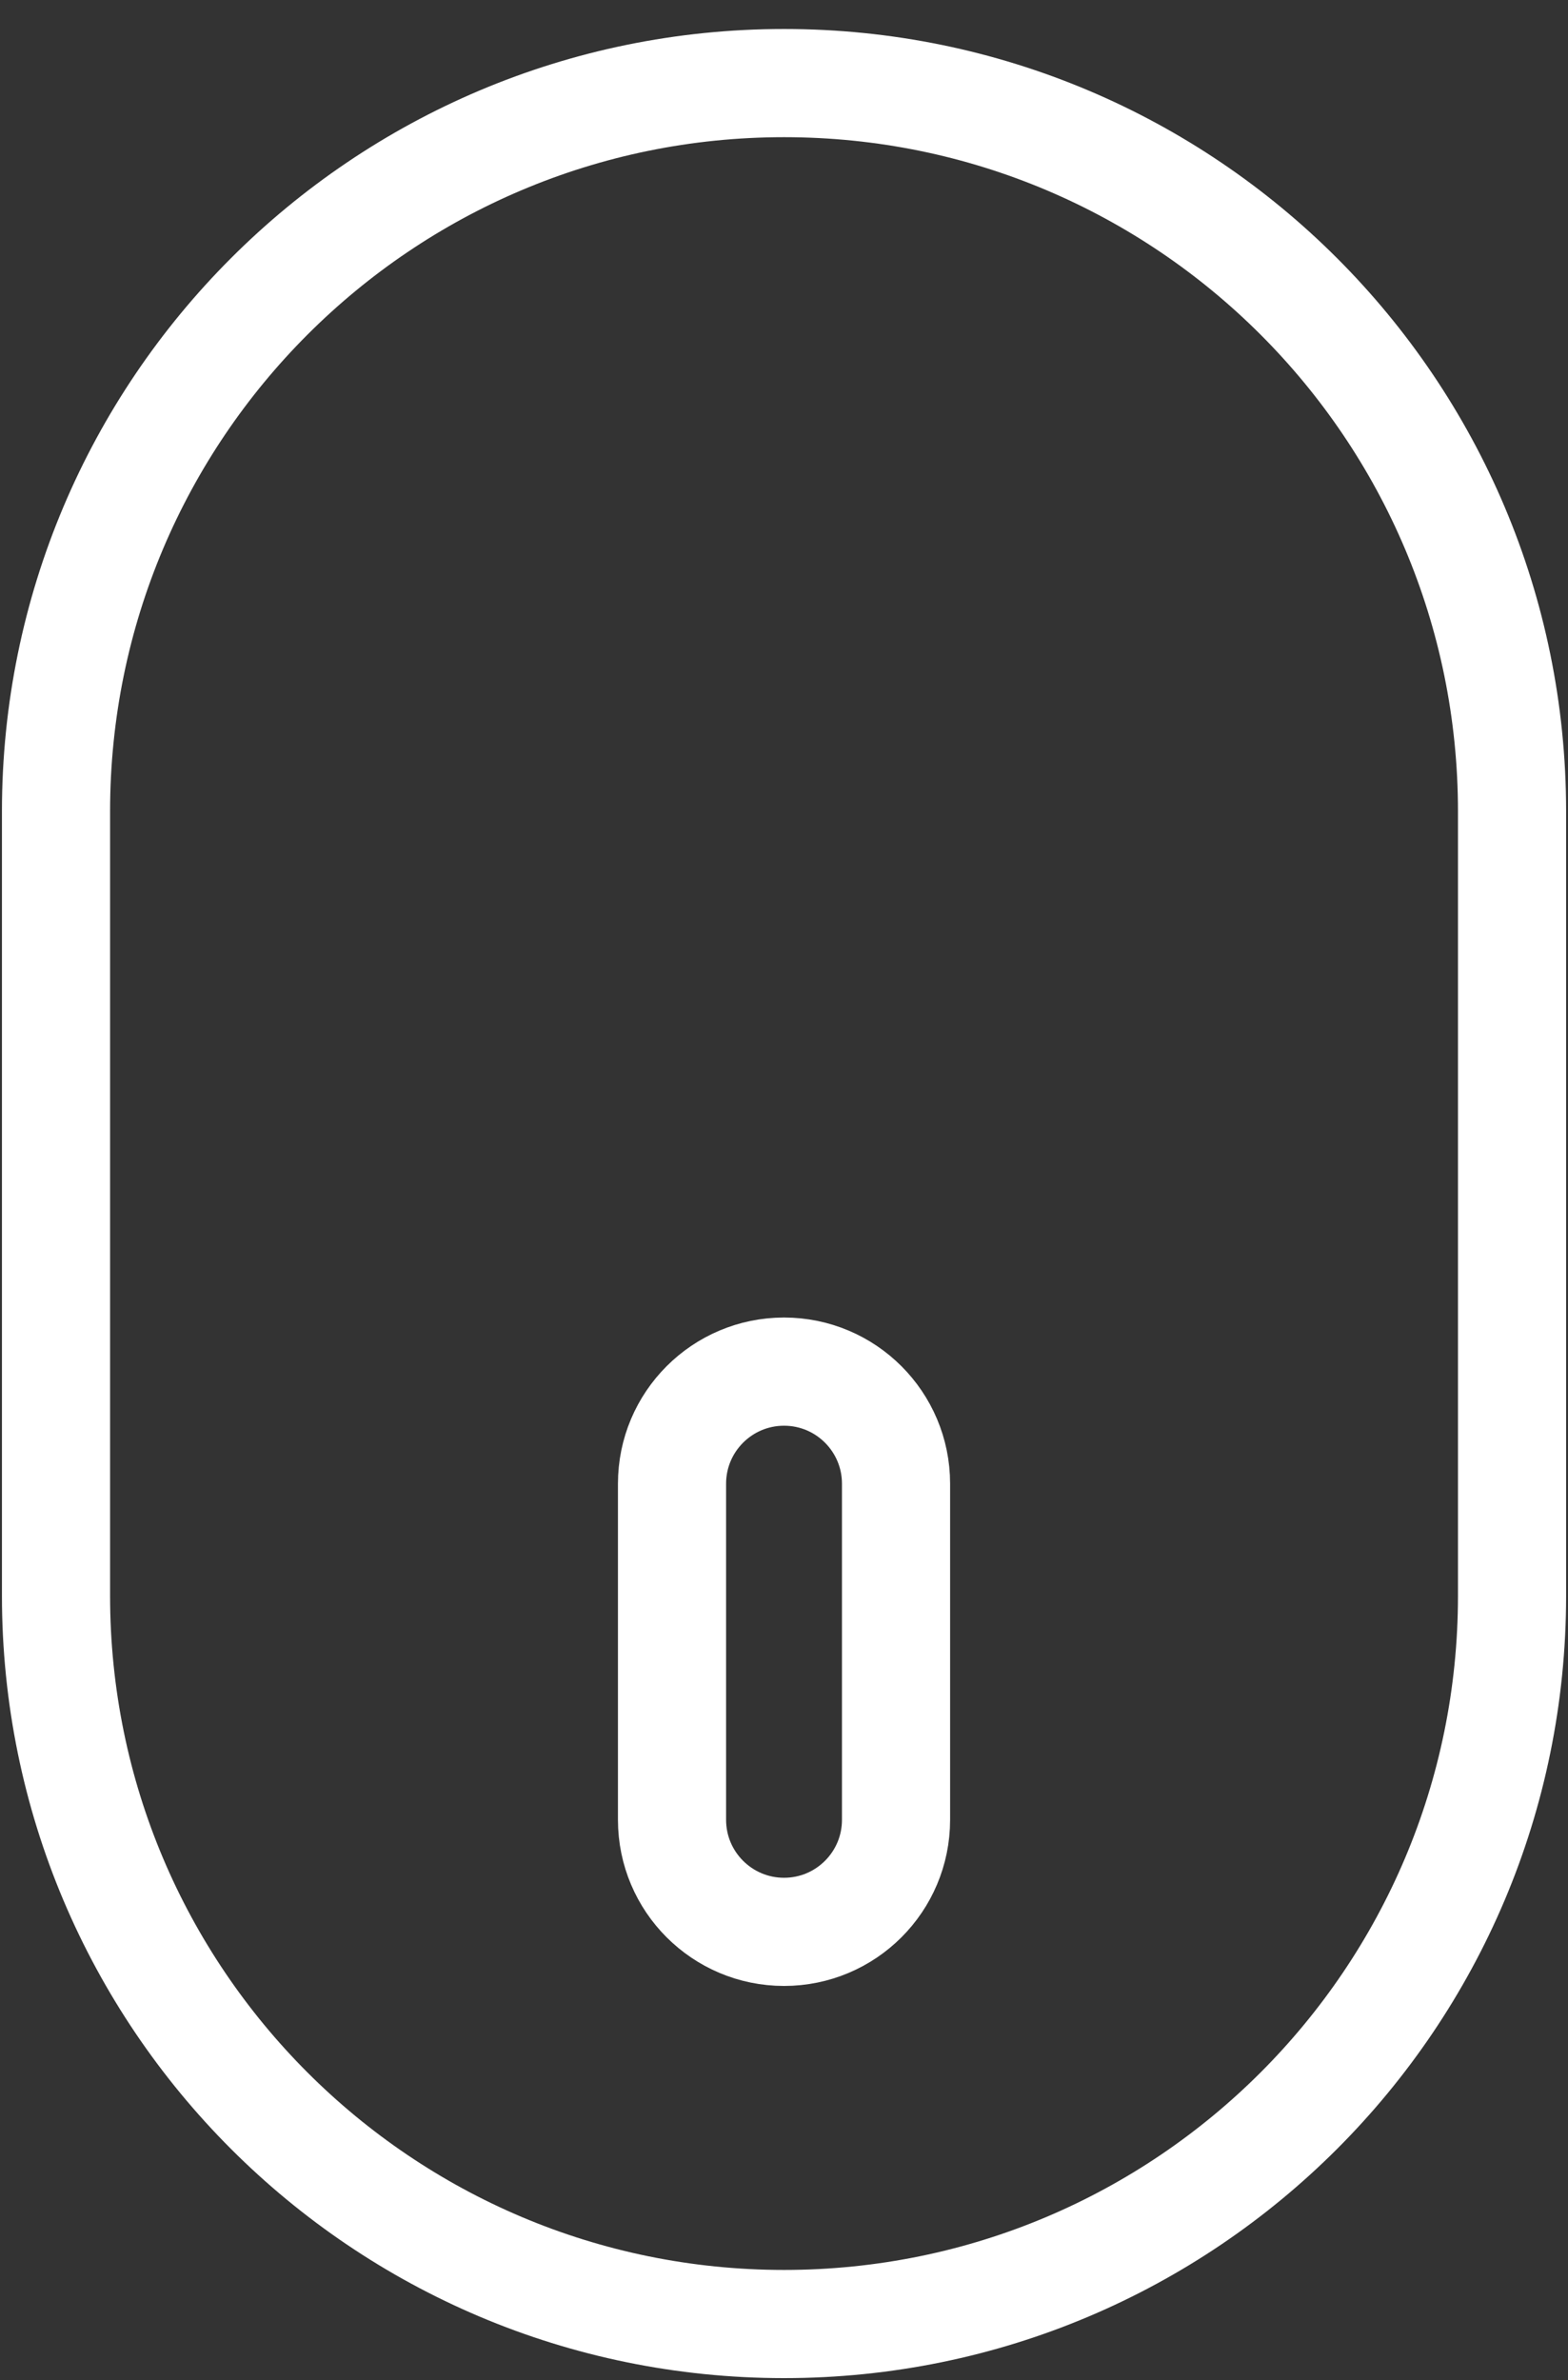 <svg width="29" height="44" viewBox="0 0 29 44" fill="none" xmlns="http://www.w3.org/2000/svg">
<rect x="0" y="0" width="29" height="44" fill="#333333" stroke="none"/>
<g clip-path="url(#clip0_2781_9048)">
<path d="M1.036 29.5C1.036 36.936 7.064 42.964 14.501 42.964C21.937 42.964 27.965 36.936 27.965 29.5V15C27.965 7.564 21.937 1.536 14.501 1.536C7.064 1.536 1.036 7.564 1.036 15V29.5Z" stroke="white" stroke-width="2" stroke-linejoin="bevel"/>
<path d="M12.429 33.643C12.429 34.787 13.357 35.714 14.501 35.714C15.645 35.714 16.572 34.787 16.572 33.643V27.429C16.572 26.285 15.645 25.357 14.501 25.357C13.357 25.357 12.429 26.285 12.429 27.429V33.643Z" stroke="white" stroke-width="2" stroke-linejoin="bevel"/>
</g>
<defs>
<clipPath id="clip0_2781_9048">
<rect width="29" height="43.5" fill="white" transform="matrix(-1 0 0 -1 29 44)"/>
</clipPath>
</defs>
</svg>
